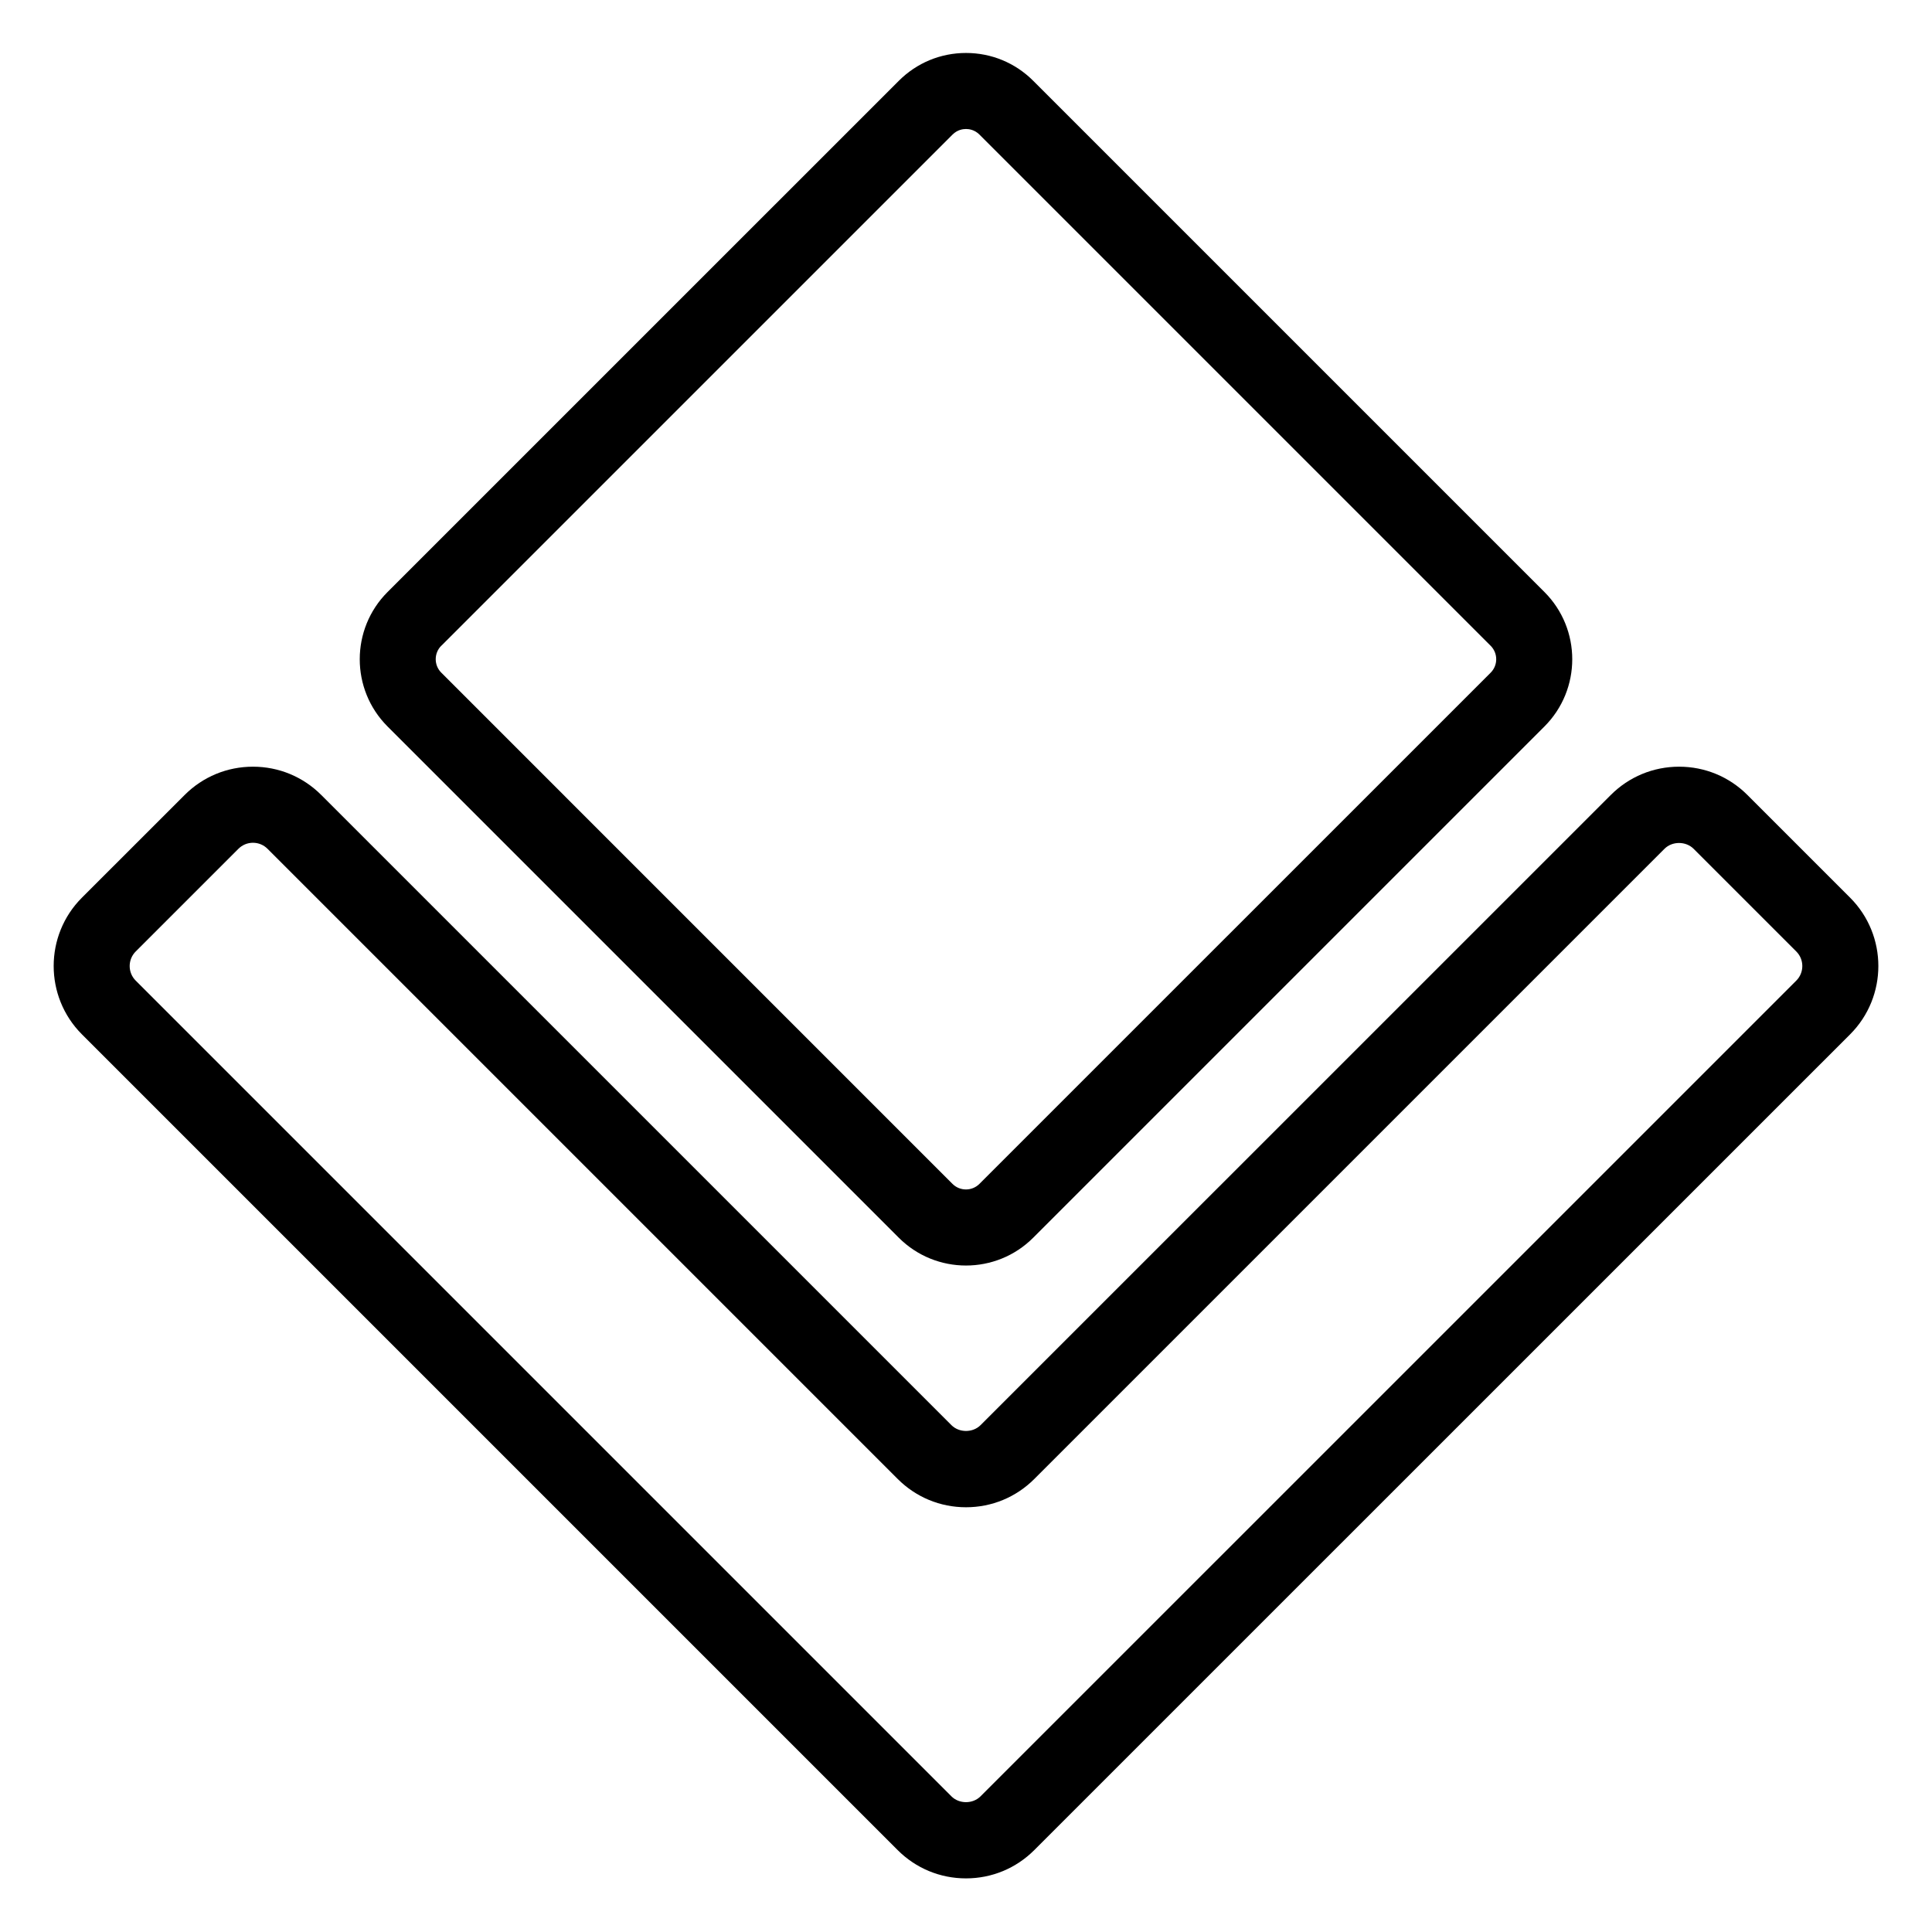 <?xml version="1.0" encoding="UTF-8"?>
<!-- Uploaded to: ICON Repo, www.iconrepo.com, Generator: ICON Repo Mixer Tools -->
<svg fill="#000000" width="800px" height="800px" version="1.1" viewBox="144 144 512 512" xmlns="http://www.w3.org/2000/svg">
 <g>
  <path d="m246.7 336.52 135.49 135.49c4.914 4.914 11.359 7.367 17.809 7.367 6.449 0 12.902-2.453 17.809-7.367l135.49-135.49c9.82-9.82 9.82-25.805 0-35.625l-135.48-135.48c-4.758-4.758-11.082-7.379-17.816-7.379-6.731 0-13.055 2.625-17.809 7.379l-135.49 135.48c-9.82 9.82-9.82 25.805 0 35.625zm14.246-21.379 135.49-135.48c1.285-1.285 2.781-1.477 3.562-1.477s2.277 0.191 3.562 1.477l135.48 135.48c1.965 1.965 1.965 5.164 0 7.129l-135.49 135.48c-1.965 1.961-5.164 1.953-7.125 0l-135.48-135.49c-1.965-1.957-1.965-5.164-0.008-7.129z"/>
  <path d="m634.3 418.11c9.977-9.98 9.977-26.227 0-36.215l-27.215-27.215c-4.836-4.836-11.266-7.5-18.105-7.5-6.84 0-13.27 2.664-18.105 7.5l-167.02 167c-2.055 2.055-5.652 2.055-7.715 0l-167-167c-4.836-4.836-11.266-7.5-18.105-7.5s-13.27 2.664-18.105 7.5l-27.223 27.215c-9.977 9.98-9.977 26.227 0 36.215l216.18 216.18c4.836 4.836 11.266 7.5 18.105 7.5 6.84 0 13.27-2.664 18.105-7.5zm-238.16 201.94-216.18-216.18c-2.125-2.125-2.125-5.586 0-7.715l27.223-27.215c1.027-1.027 2.398-1.598 3.856-1.598 1.457 0 2.828 0.57 3.859 1.598l167 167c4.836 4.836 11.266 7.5 18.105 7.5s13.27-2.664 18.105-7.5l167-167c2.055-2.055 5.652-2.055 7.715 0l27.215 27.215c2.125 2.125 2.125 5.586 0 7.715l-216.19 216.18c-2.055 2.055-5.648 2.055-7.711 0z"/>
 </g>
</svg>